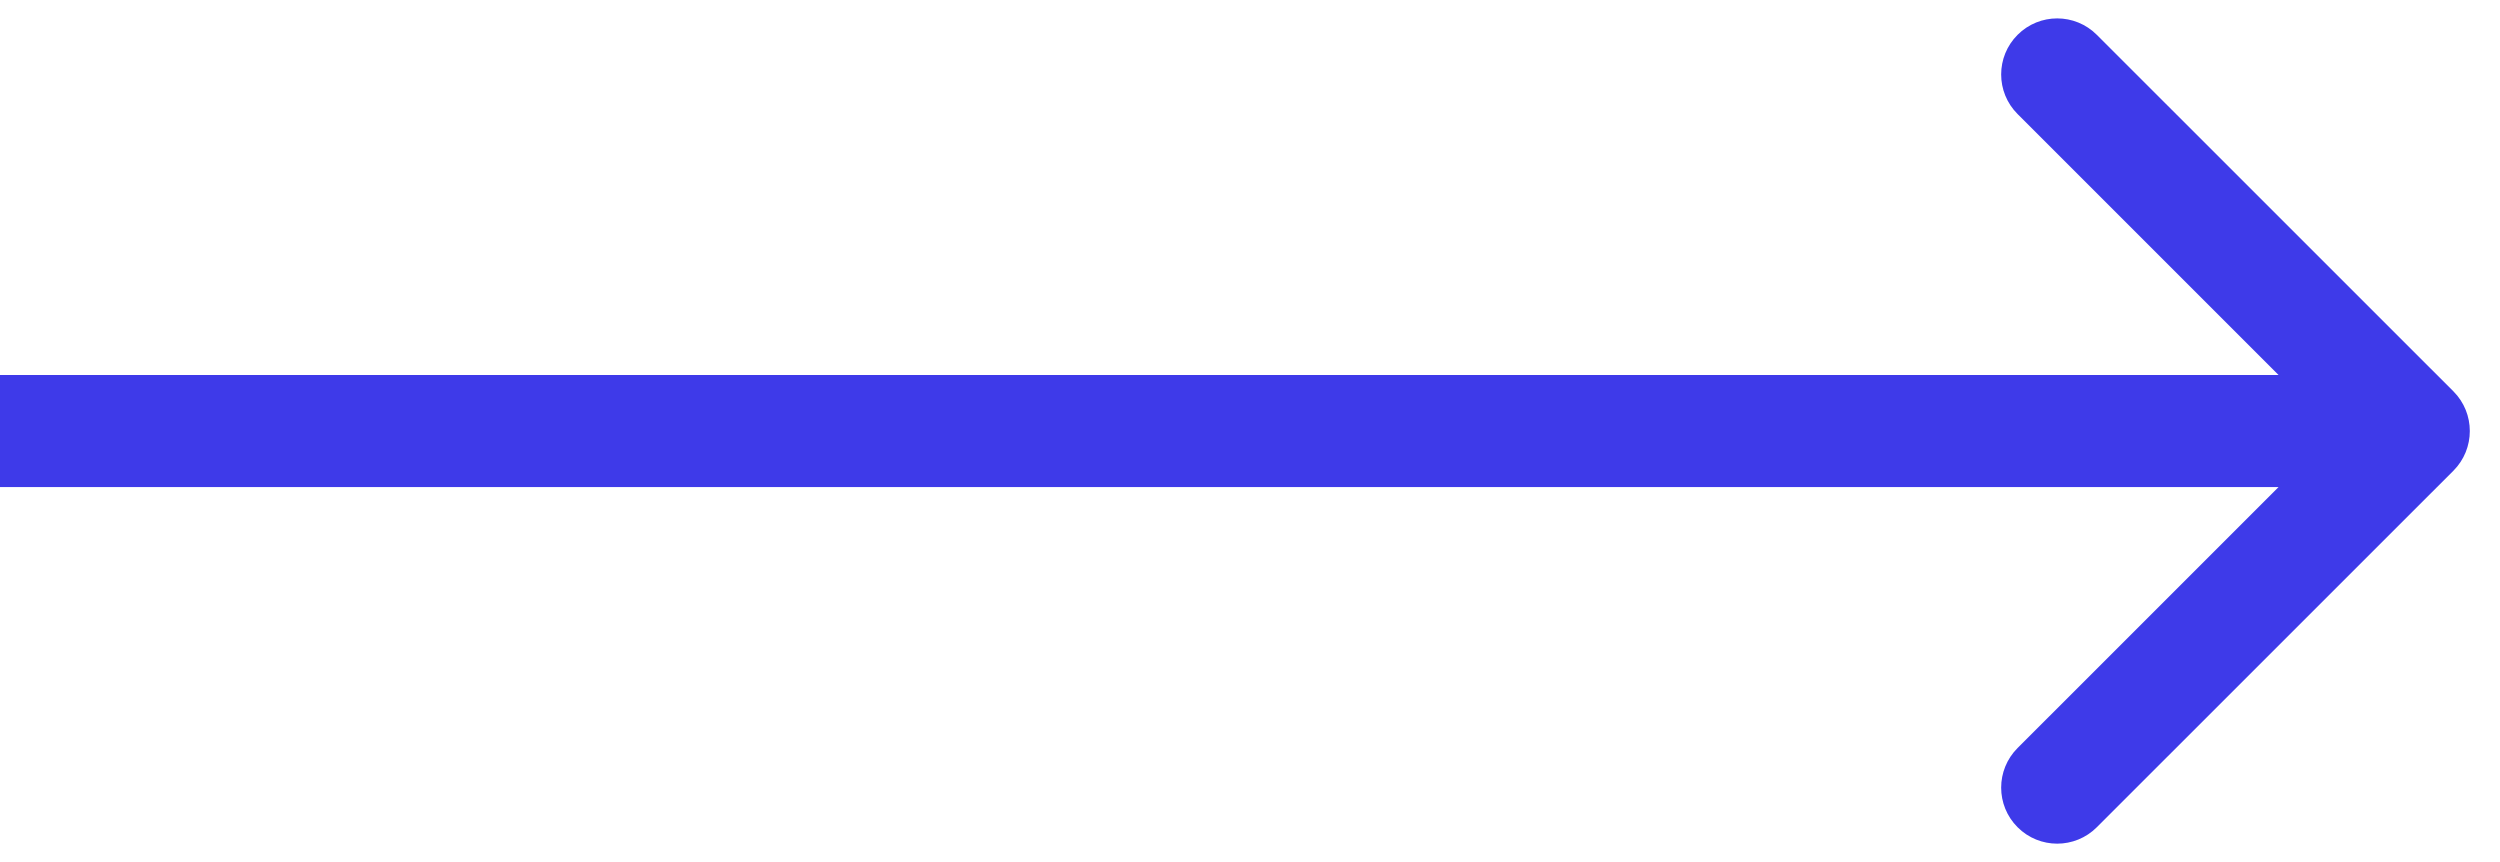 <svg width="29" height="10" viewBox="0 0 29 10" fill="none" xmlns="http://www.w3.org/2000/svg">
<path d="M28.46 5.46C28.713 5.206 28.713 4.794 28.46 4.54L24.323 0.404C24.069 0.15 23.658 0.15 23.404 0.404C23.15 0.658 23.15 1.069 23.404 1.323L27.081 5L23.404 8.677C23.15 8.931 23.15 9.342 23.404 9.596C23.658 9.85 24.069 9.85 24.323 9.596L28.46 5.46ZM5.68248e-08 5.65L28 5.65L28 4.35L-5.68248e-08 4.35L5.68248e-08 5.65Z" fill="#3E3AE9"/>
</svg>
